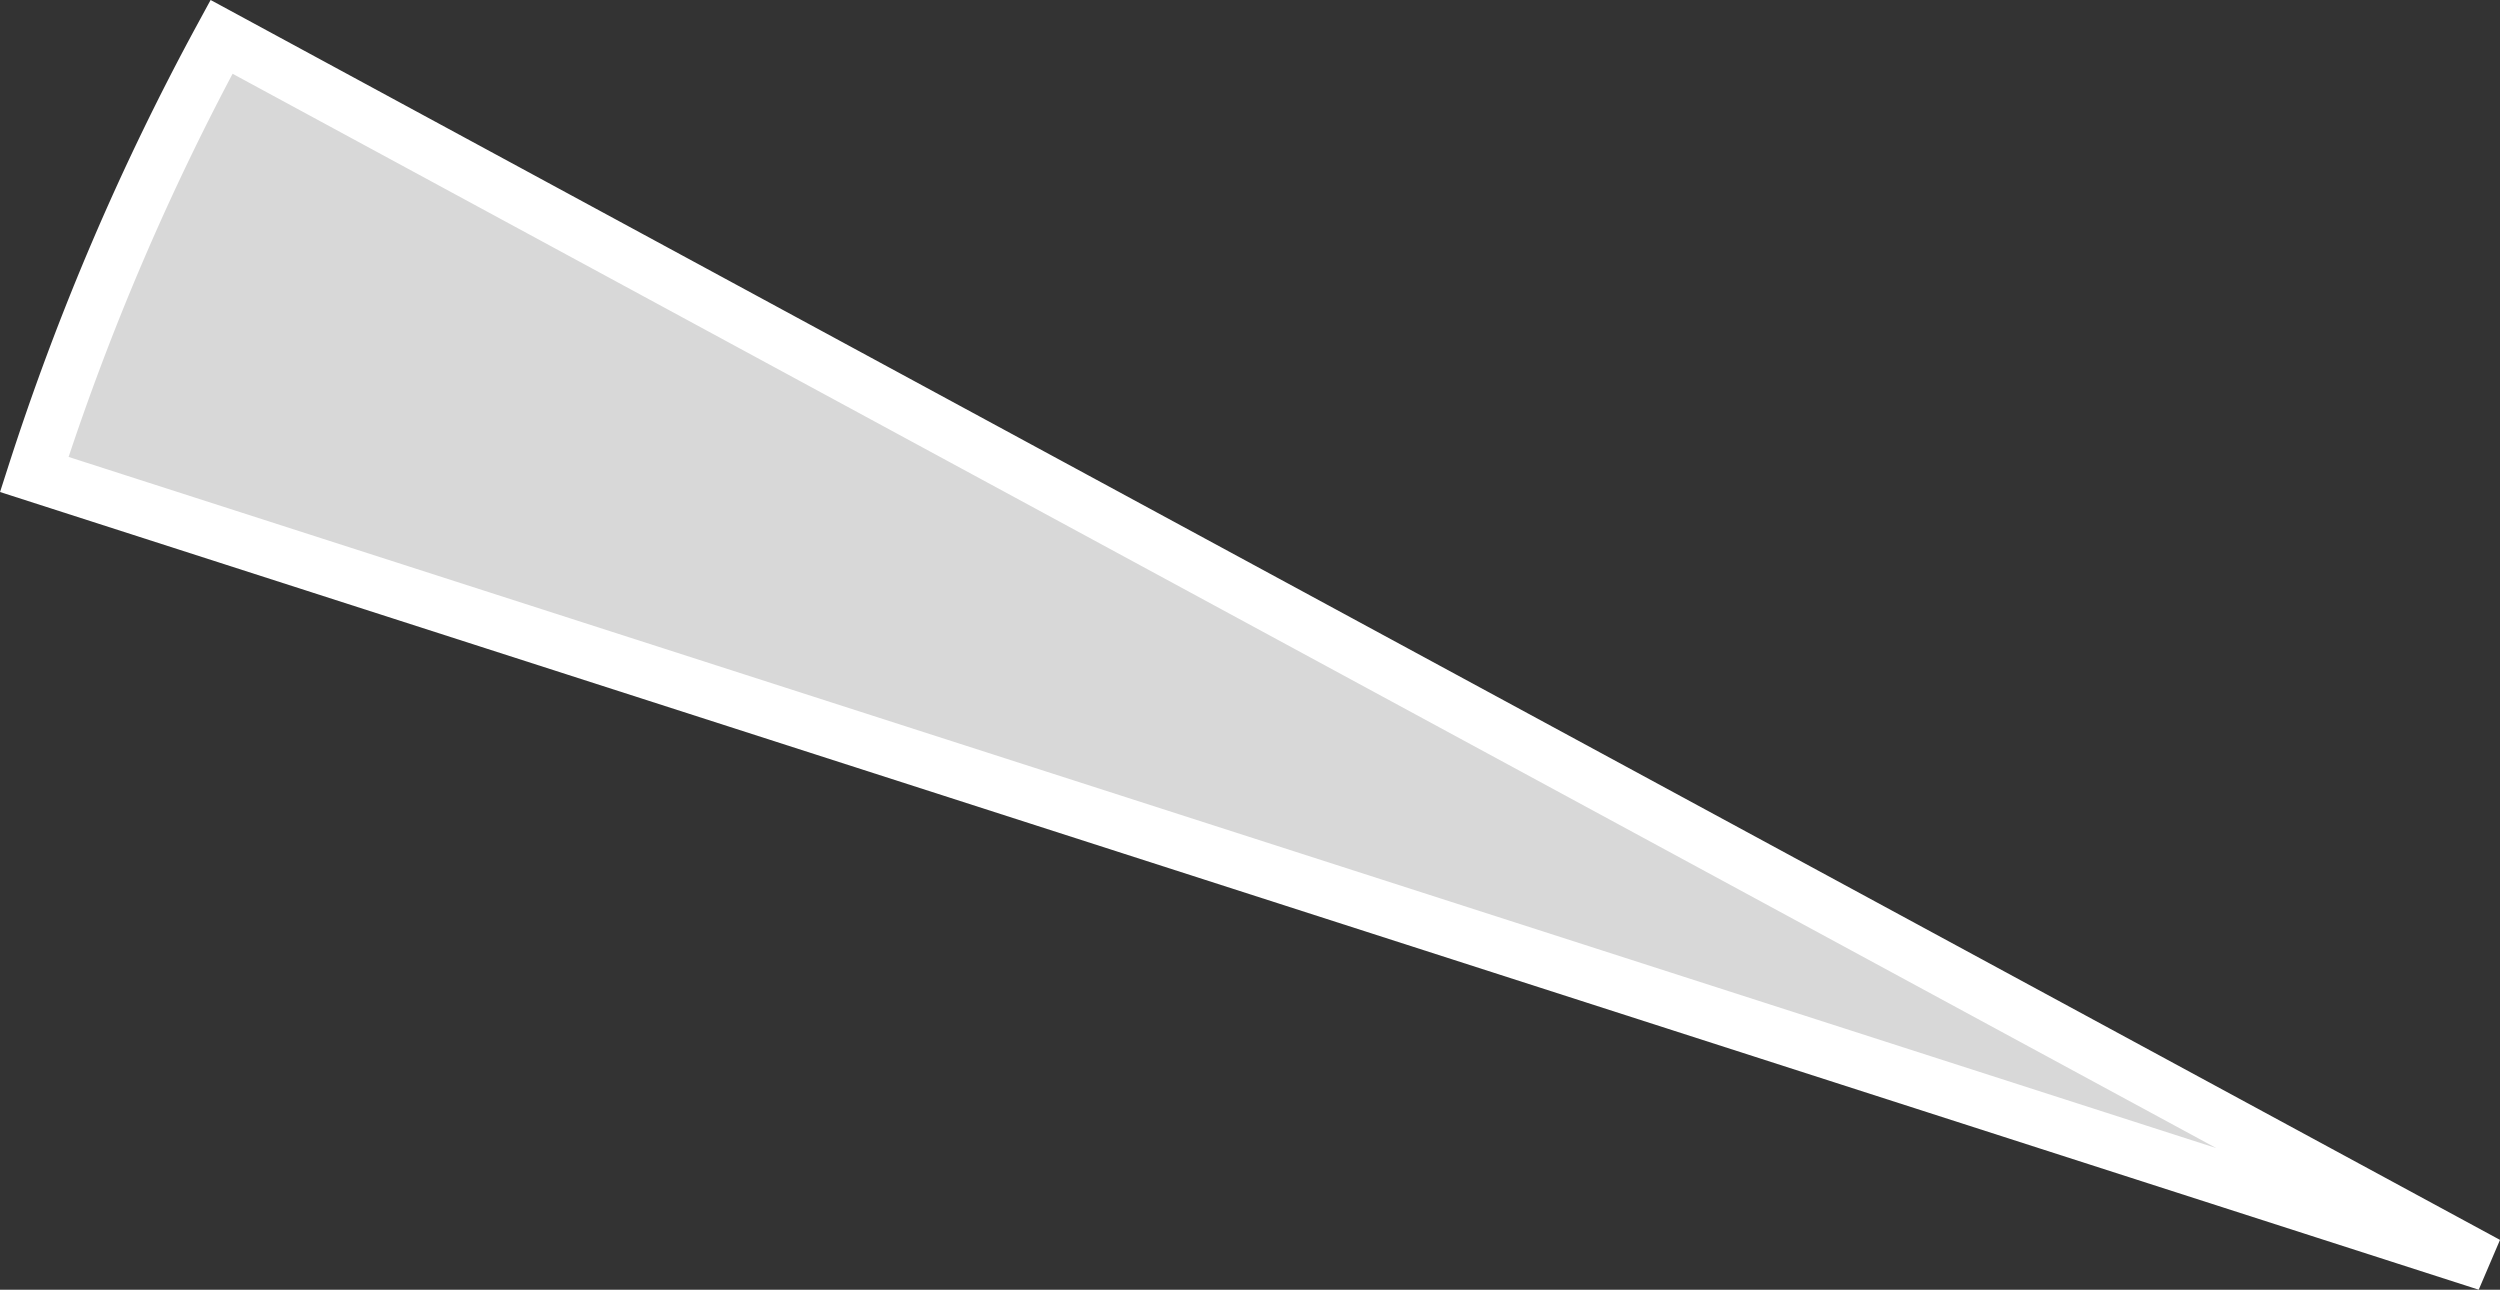 <?xml version="1.0" encoding="UTF-8"?> <svg xmlns="http://www.w3.org/2000/svg" viewBox="0 0 260.56 134.42"><rect x="0" y="0" width="260.56" height="134.42" fill="#333333" stroke="none"/> <defs> <style>.cls-1{fill:#d8d8d8;stroke:#fff;stroke-miterlimit:10;stroke-width:5.67px;}</style> </defs> <title>10,6</title> <g id="Слой_2" data-name="Слой 2"> <g id="Слой_1-2" data-name="Слой 1"> <path class="cls-1" d="M259.21,131.72,23.09,3.84A265.76,265.76,0,0,0,3.57,49.45Z"></path> </g> </g> </svg> 